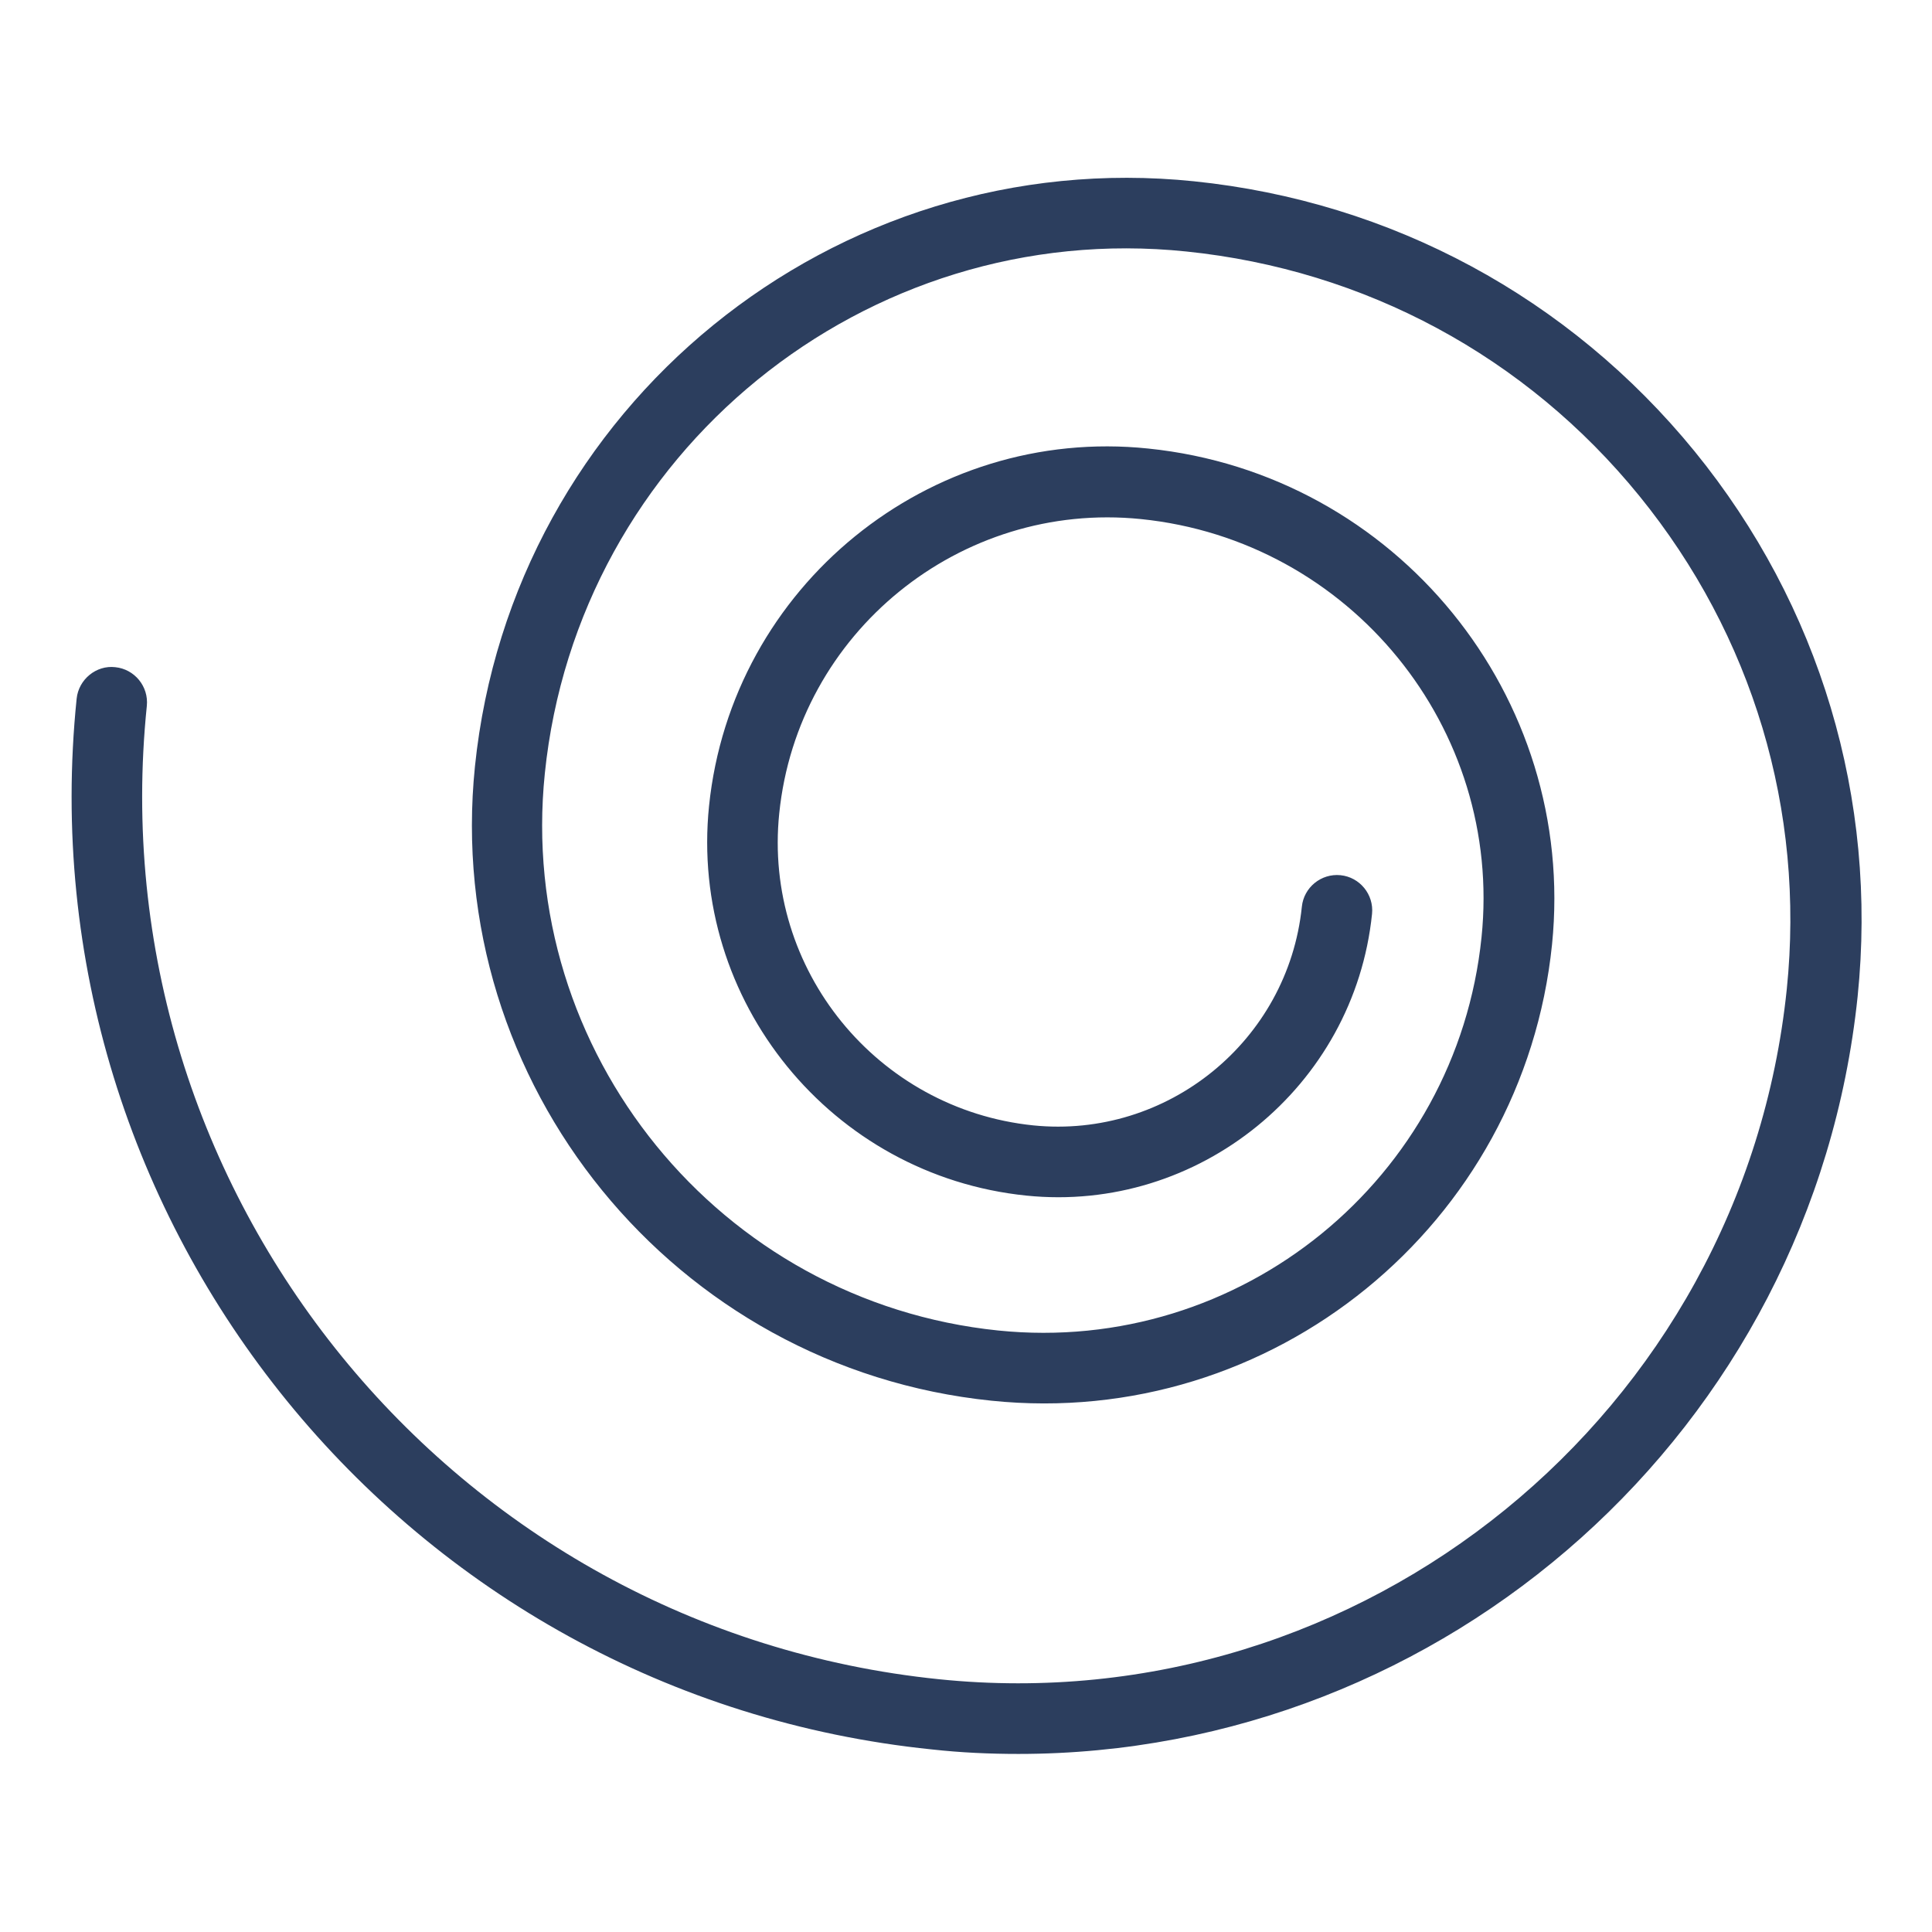 <?xml version="1.0" encoding="utf-8"?>
<!-- Generator: Adobe Illustrator 21.0.0, SVG Export Plug-In . SVG Version: 6.00 Build 0)  -->
<svg version="1.1" id="Calque_1" xmlns="http://www.w3.org/2000/svg" xmlns:xlink="http://www.w3.org/1999/xlink" x="0px" y="0px"
	 viewBox="0 0 600 600" style="enable-background:new 0 0 600 600;" xml:space="preserve">
<style type="text/css">
	.st0{fill:none;}
	.st1{fill:#2C3E5E;}
</style>
<g id="Calque_3">
</g>
<g id="Calque_2">
</g>
<g>
	<rect x="0" class="st0" width="600" height="600"/>
	<g>
		<path class="st1" d="M316.3,544.7c-8.9,0-17.9-0.4-26.9-1.4C126.2,526.6,7.1,380.2,23.8,217c0.6-6,6.1-10.5,12-9.8
			c6,0.6,10.4,6,9.8,12c-15.5,151.2,94.9,286.8,246,302.3c131.6,13.5,249.7-82.6,263.3-214.3c5.7-55.5-10.6-109.9-45.8-153.2
			s-85.2-70.2-140.7-75.9c-99.6-10.3-189,62.5-199.2,162.1c-8.9,86.5,54.3,164.1,140.8,173c75.3,7.7,142.4-47.1,150.1-122.1
			c6.7-65-40.8-123.3-105.8-129.9c-56.1-5.7-106.6,35.3-112.3,91.4c-5,48.5,30.4,91.9,78.9,96.9c41.6,4.2,79.1-26.2,83.4-67.9
			c0.6-6,6-10.4,12-9.8s10.4,6,9.8,12c-5.5,53.7-53.9,93-107.4,87.5c-60.5-6.2-104.7-60.5-98.5-121c7-68.2,68.4-118.1,136.4-111
			c77,7.9,133.2,77,125.4,154C473.1,380.4,395.1,444,307.9,435c-98.5-10.1-170.5-98.5-160.4-197C159,126.3,259,44.8,370.8,56.3
			c61.3,6.3,116.5,36.1,155.5,83.9c38.9,47.8,56.9,107.9,50.6,169.3C562.9,444.1,448.8,544.7,316.3,544.7z"/>
	</g>
</g>
</svg>
